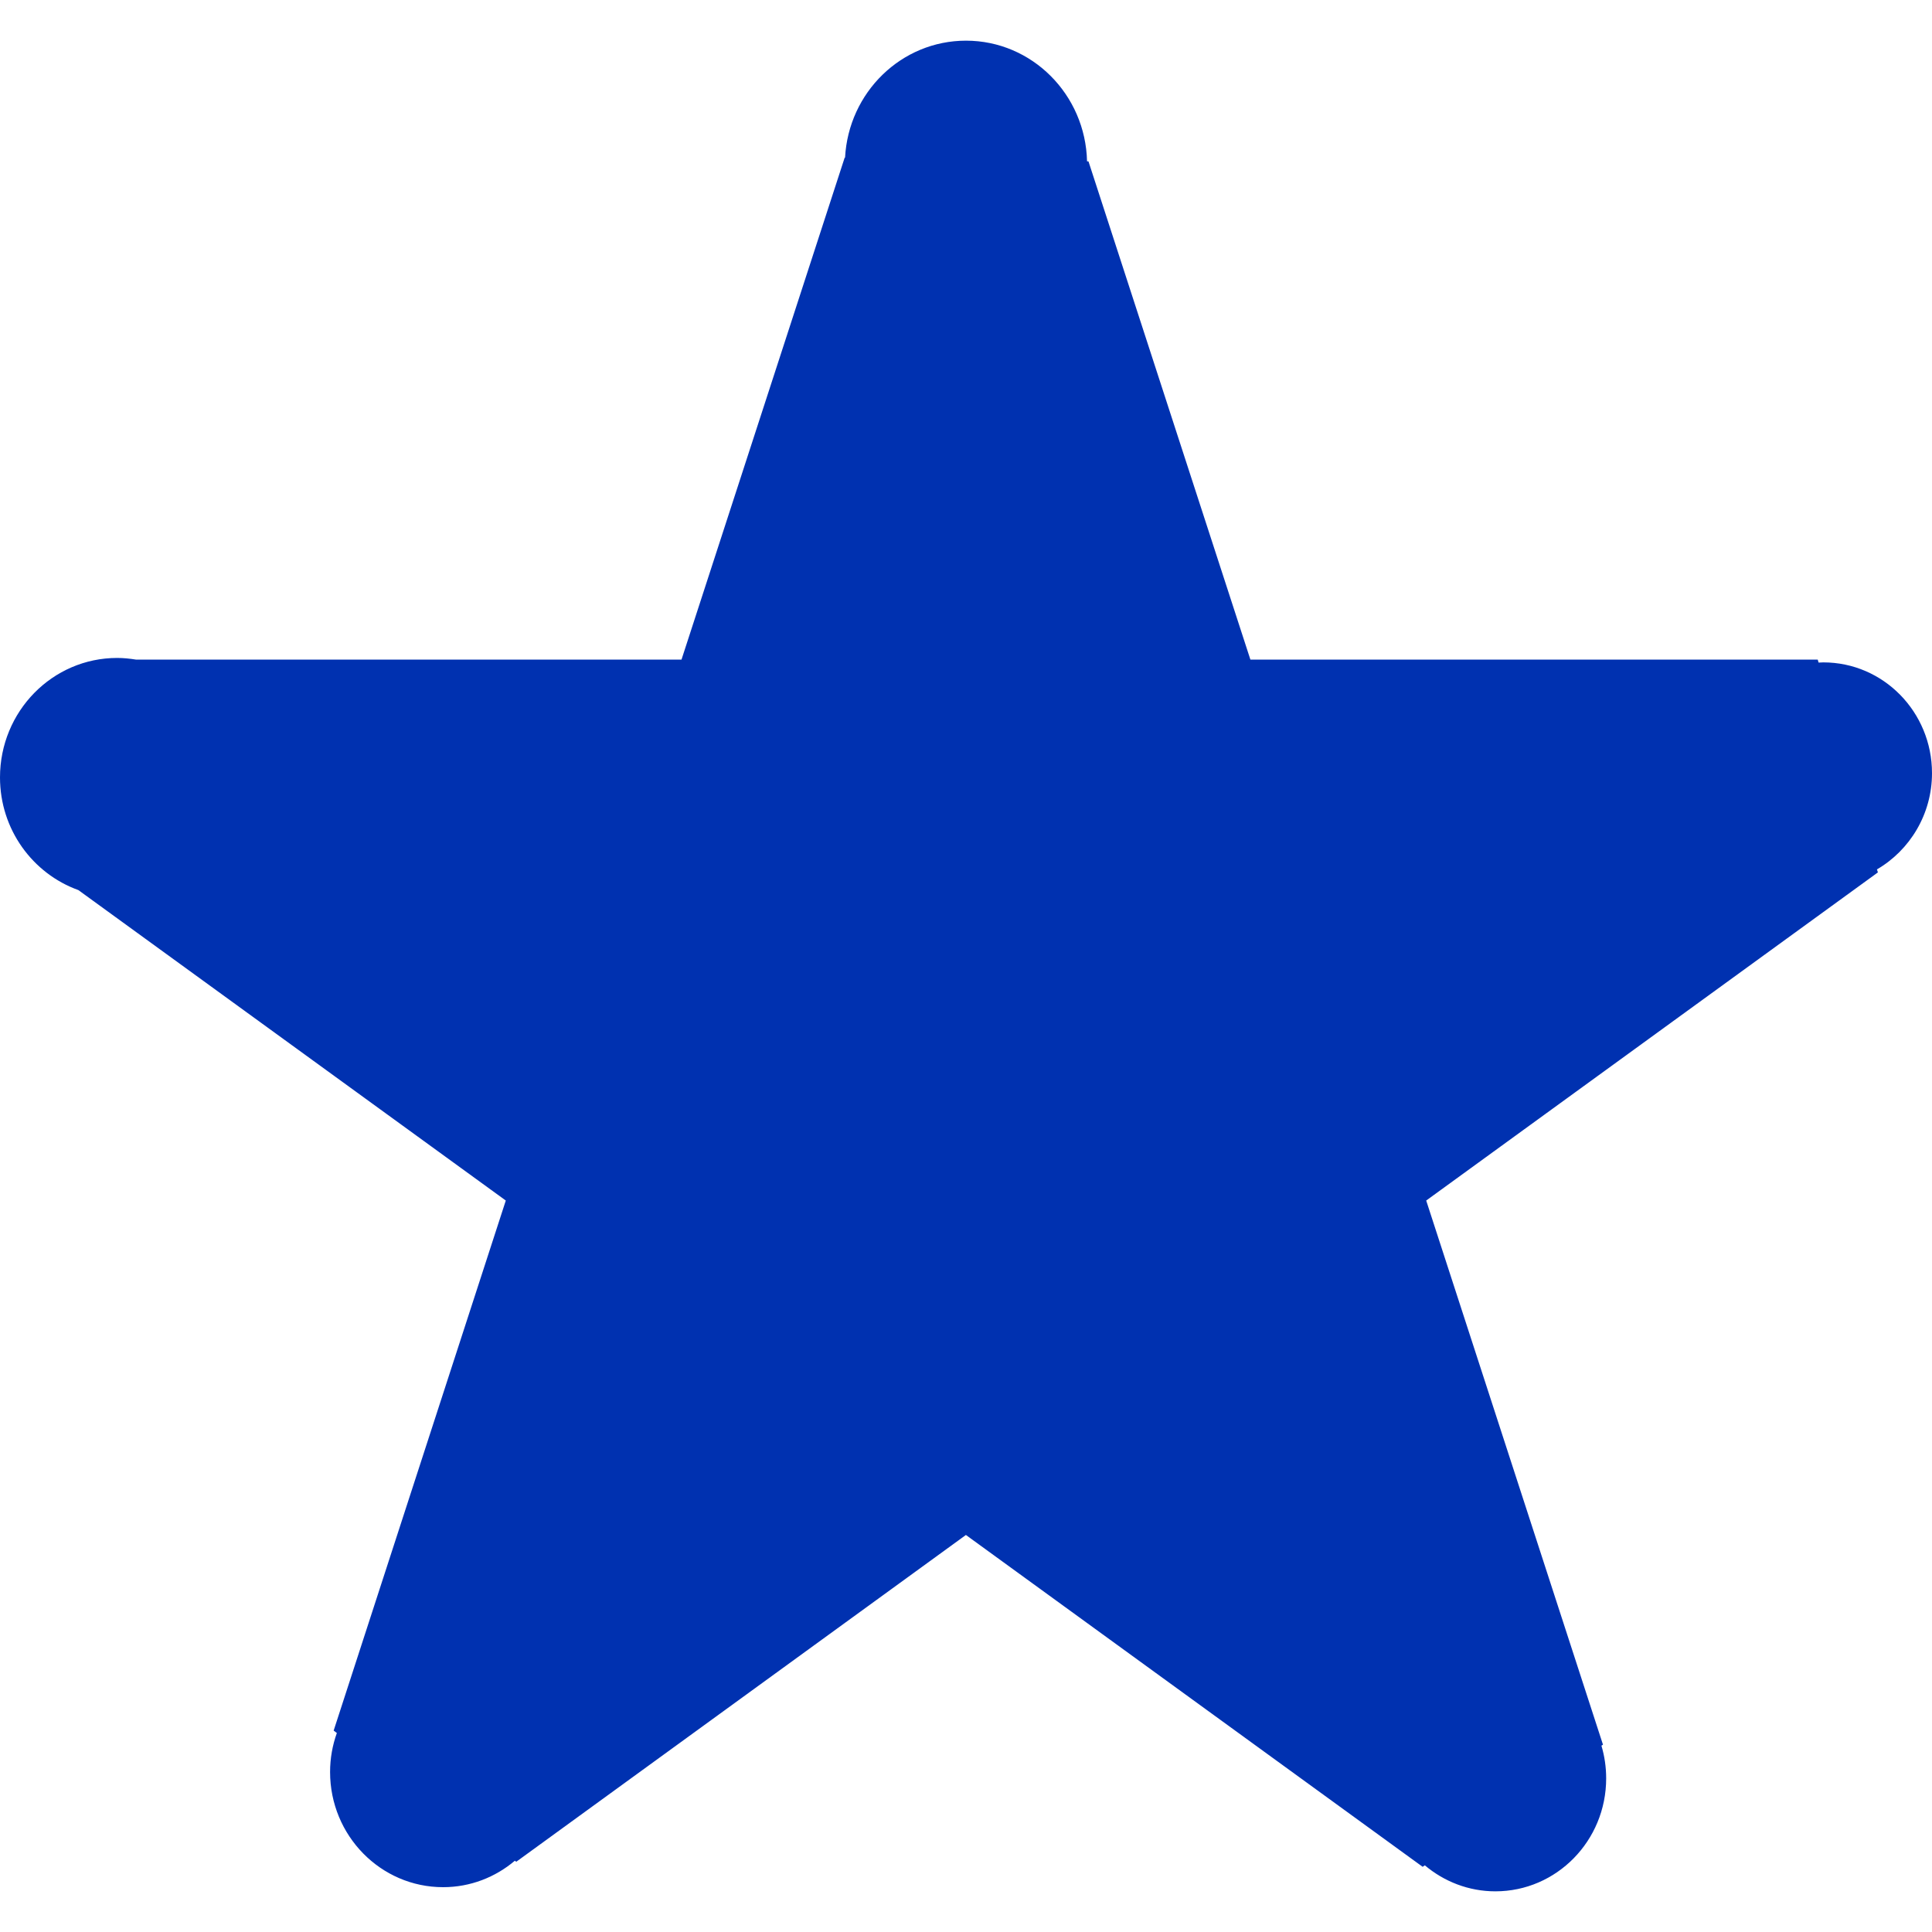 <svg width="20" height="20" viewBox="0 0 20 20" fill="none" xmlns="http://www.w3.org/2000/svg">
<g clip-path="url(#clip0_68_26)">
<path d="M20 8.004C20 7.37 19.496 6.857 18.875 6.857C18.859 6.857 18.842 6.858 18.826 6.859L18.817 6.828H12.944L11.268 1.671L11.253 1.67C11.237 0.979 10.683 0.421 10 0.421C9.33 0.421 8.784 0.957 8.748 1.632H8.744L7.055 6.828H1.407C1.344 6.818 1.28 6.811 1.213 6.811C0.543 6.811 0 7.364 0 8.048C0 8.587 0.339 9.044 0.811 9.214L5.236 12.428L3.454 17.915L3.487 17.94C3.442 18.066 3.417 18.201 3.417 18.344C3.417 19.002 3.941 19.536 4.587 19.536C4.869 19.536 5.128 19.433 5.33 19.262L5.344 19.273L9.999 15.89L14.727 19.325L14.75 19.31C14.948 19.477 15.203 19.579 15.48 19.579C16.114 19.579 16.627 19.055 16.627 18.41C16.627 18.292 16.61 18.179 16.578 18.071L16.594 18.061L14.764 12.428L19.44 9.031L19.43 9C19.77 8.802 20 8.429 20 8.004Z" fill="#0031B0"/>
</g>
<defs>
<clipPath id="clip0_68_26">
<rect width="20" height="20" fill="white"/>
</clipPath>
</defs>
</svg>
